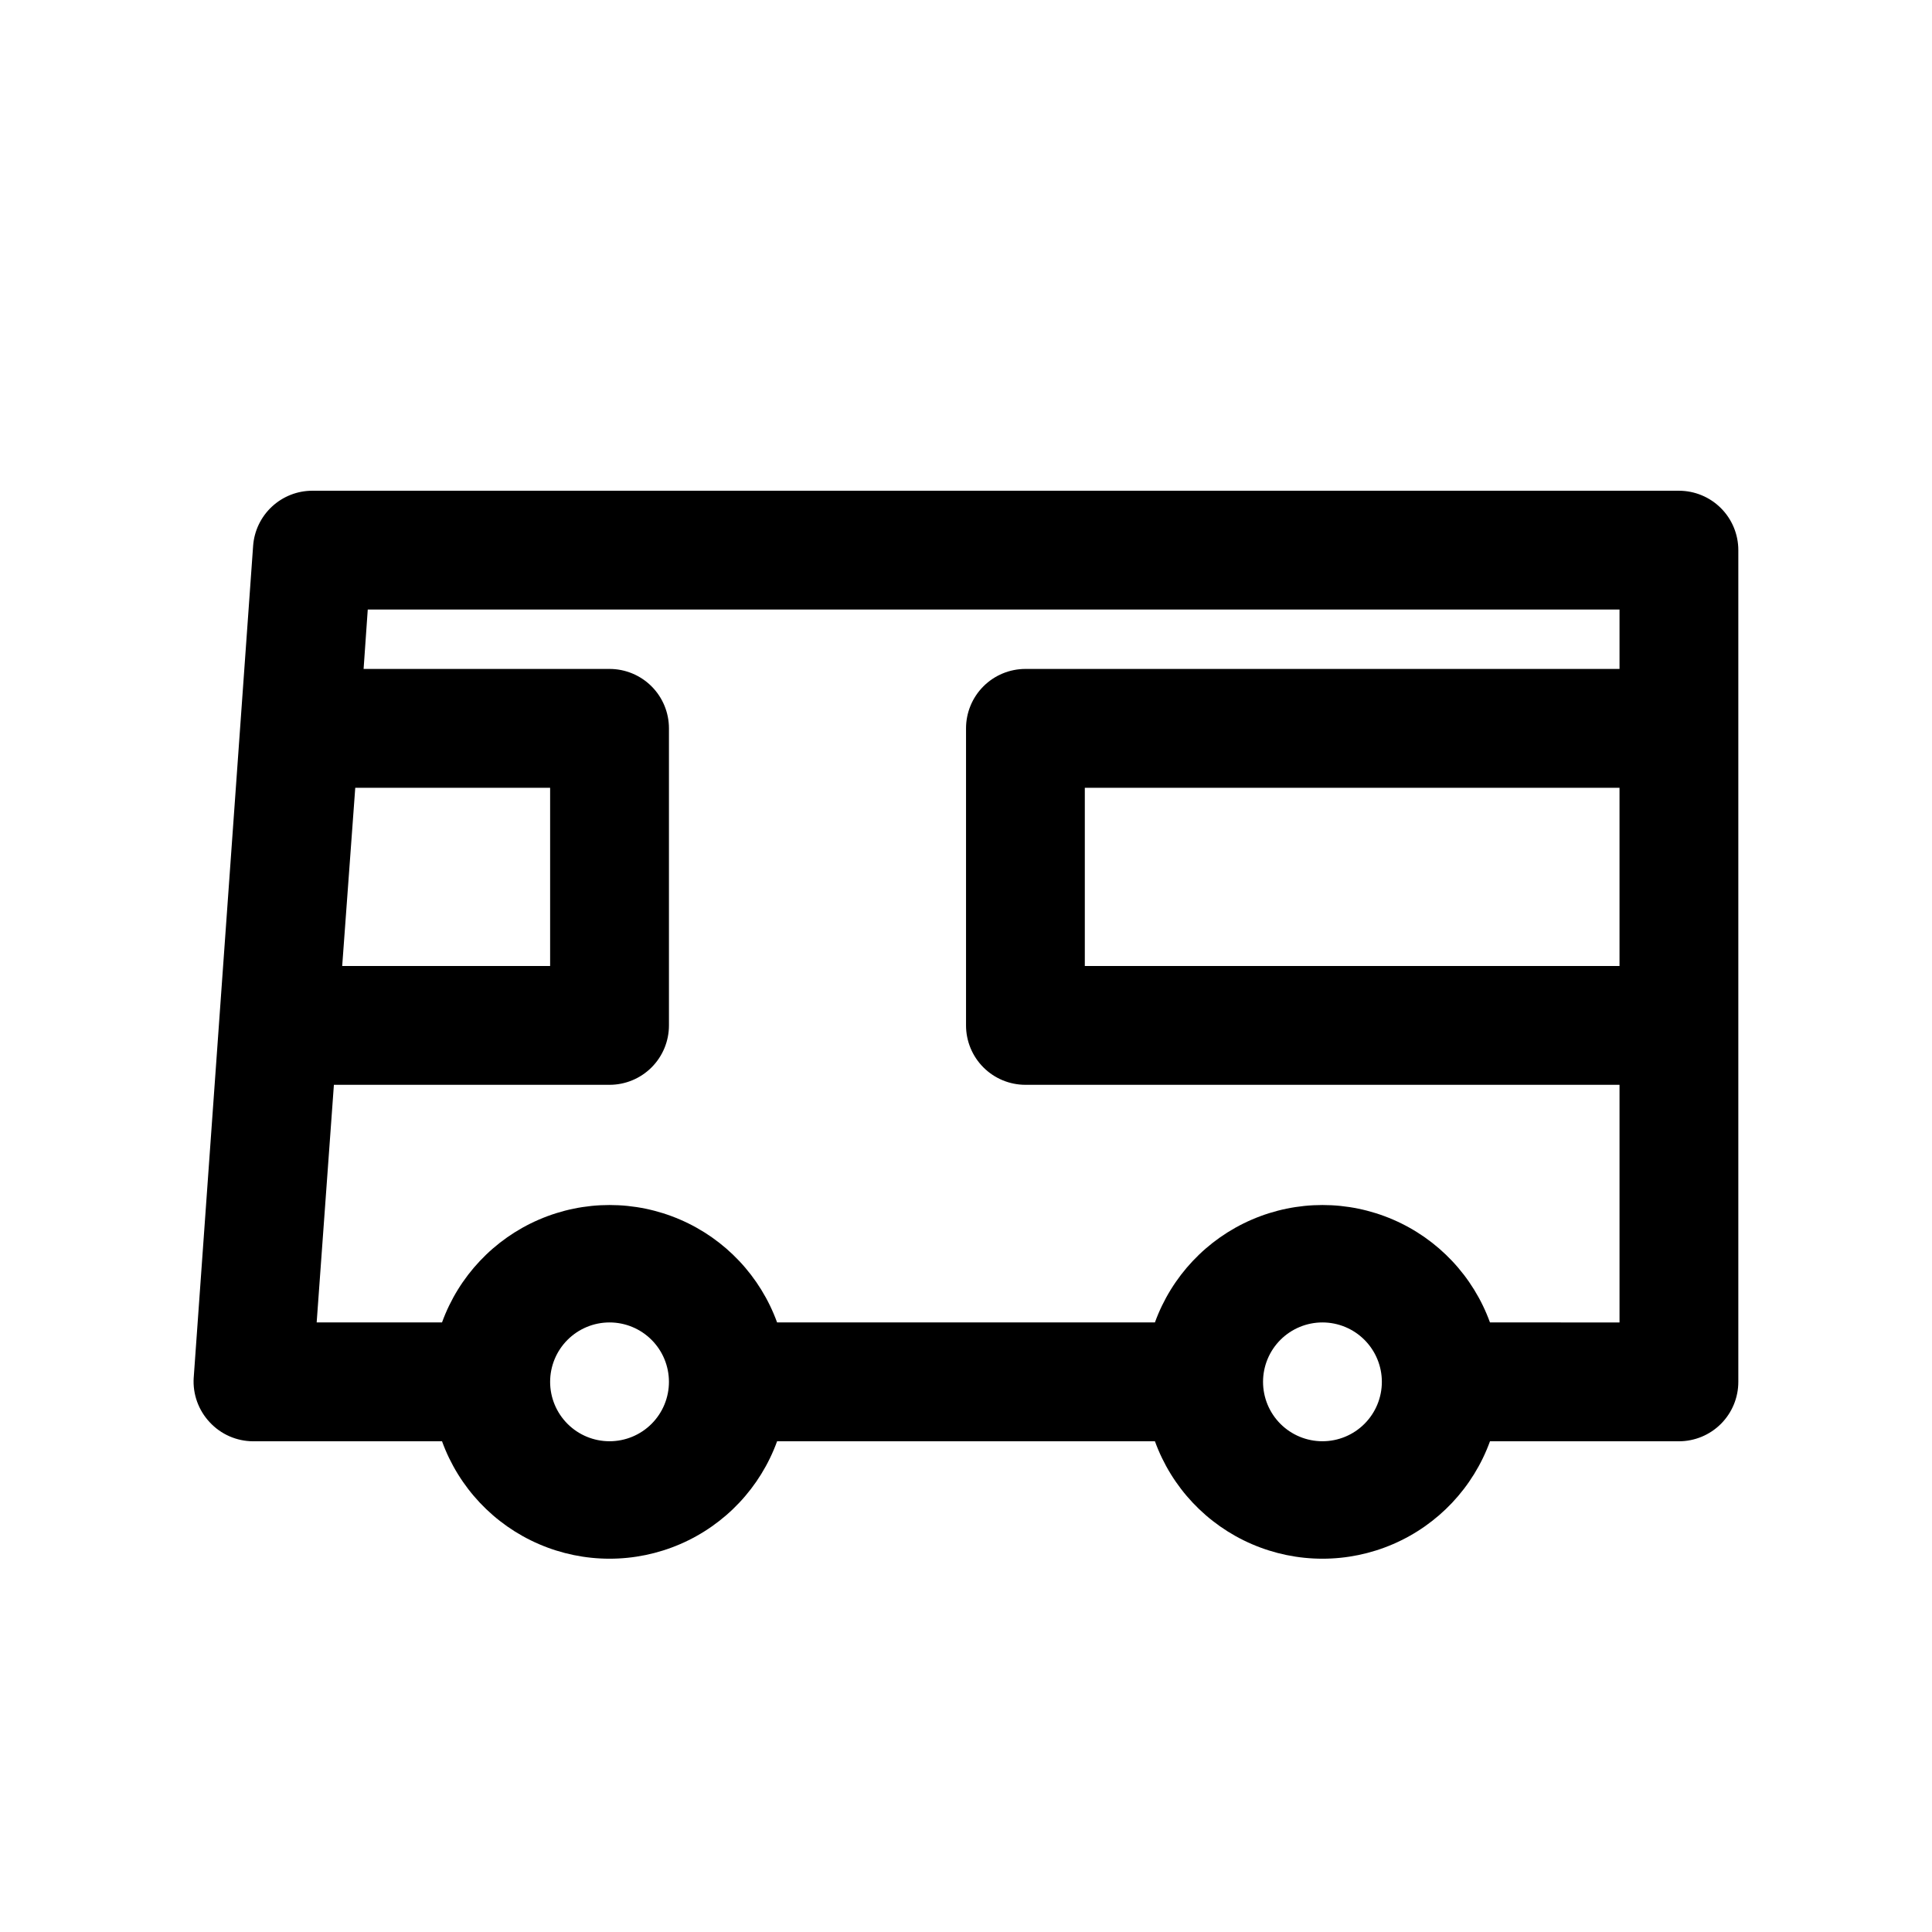 <?xml version="1.0" encoding="UTF-8"?>
<!-- Uploaded to: SVG Repo, www.svgrepo.com, Generator: SVG Repo Mixer Tools -->
<svg fill="#000000" width="800px" height="800px" version="1.1" viewBox="144 144 512 512" xmlns="http://www.w3.org/2000/svg">
 <path d="m588.93 274.05h-362.11c-3.988-0.012-7.836 1.496-10.758 4.215-2.926 2.719-4.707 6.445-4.984 10.426l-15.742 220.42h-0.004c-0.277 4.356 1.262 8.629 4.254 11.809 2.965 3.199 7.129 5.023 11.492 5.035h50.066c4.438 12.234 13.73 22.094 25.676 27.25 11.949 5.16 25.496 5.16 37.441 0 11.949-5.156 21.238-15.016 25.68-27.25h100.13c4.438 12.234 13.727 22.094 25.676 27.25 11.949 5.16 25.492 5.16 37.441 0 11.949-5.156 21.238-15.016 25.676-27.25h50.066c4.176 0 8.18-1.656 11.133-4.609s4.613-6.957 4.613-11.133v-220.42c0-4.176-1.66-8.18-4.613-11.133s-6.957-4.609-11.133-4.609zm-15.742 125.95h-141.7v-47.234h141.7zm-335.04-47.234h51.641v47.23l-55.102 0.004zm67.387 173.18c-4.176 0-8.18-1.656-11.133-4.609s-4.613-6.957-4.613-11.133 1.66-8.18 4.613-11.133 6.957-4.613 11.133-4.613c4.176 0 8.18 1.66 11.133 4.613s4.609 6.957 4.609 11.133-1.656 8.18-4.609 11.133-6.957 4.609-11.133 4.609zm188.93 0h-0.004c-4.172 0-8.18-1.656-11.133-4.609-2.949-2.953-4.609-6.957-4.609-11.133s1.66-8.18 4.609-11.133c2.953-2.953 6.961-4.613 11.133-4.613 4.176 0 8.184 1.66 11.133 4.613 2.953 2.953 4.613 6.957 4.613 11.133s-1.66 8.18-4.613 11.133c-2.949 2.953-6.957 4.609-11.133 4.609zm44.398-31.488h-0.004c-4.438-12.23-13.727-22.09-25.676-27.246-11.949-5.16-25.492-5.16-37.441 0-11.949 5.156-21.238 15.016-25.676 27.246h-100.13c-4.441-12.23-13.73-22.09-25.68-27.246-11.945-5.16-25.492-5.16-37.441 0-11.945 5.156-21.238 15.016-25.676 27.246h-33.219l4.566-62.977 73.051 0.004c4.176 0 8.18-1.66 11.133-4.613s4.609-6.957 4.609-11.133v-78.719c0-4.176-1.656-8.18-4.609-11.133s-6.957-4.613-11.133-4.613h-65.18l1.102-15.742h331.73v15.742h-157.44c-4.176 0-8.18 1.66-11.133 4.613s-4.609 6.957-4.609 11.133v78.719c0 4.176 1.656 8.18 4.609 11.133s6.957 4.613 11.133 4.613h157.44v62.977z"/>
</svg>